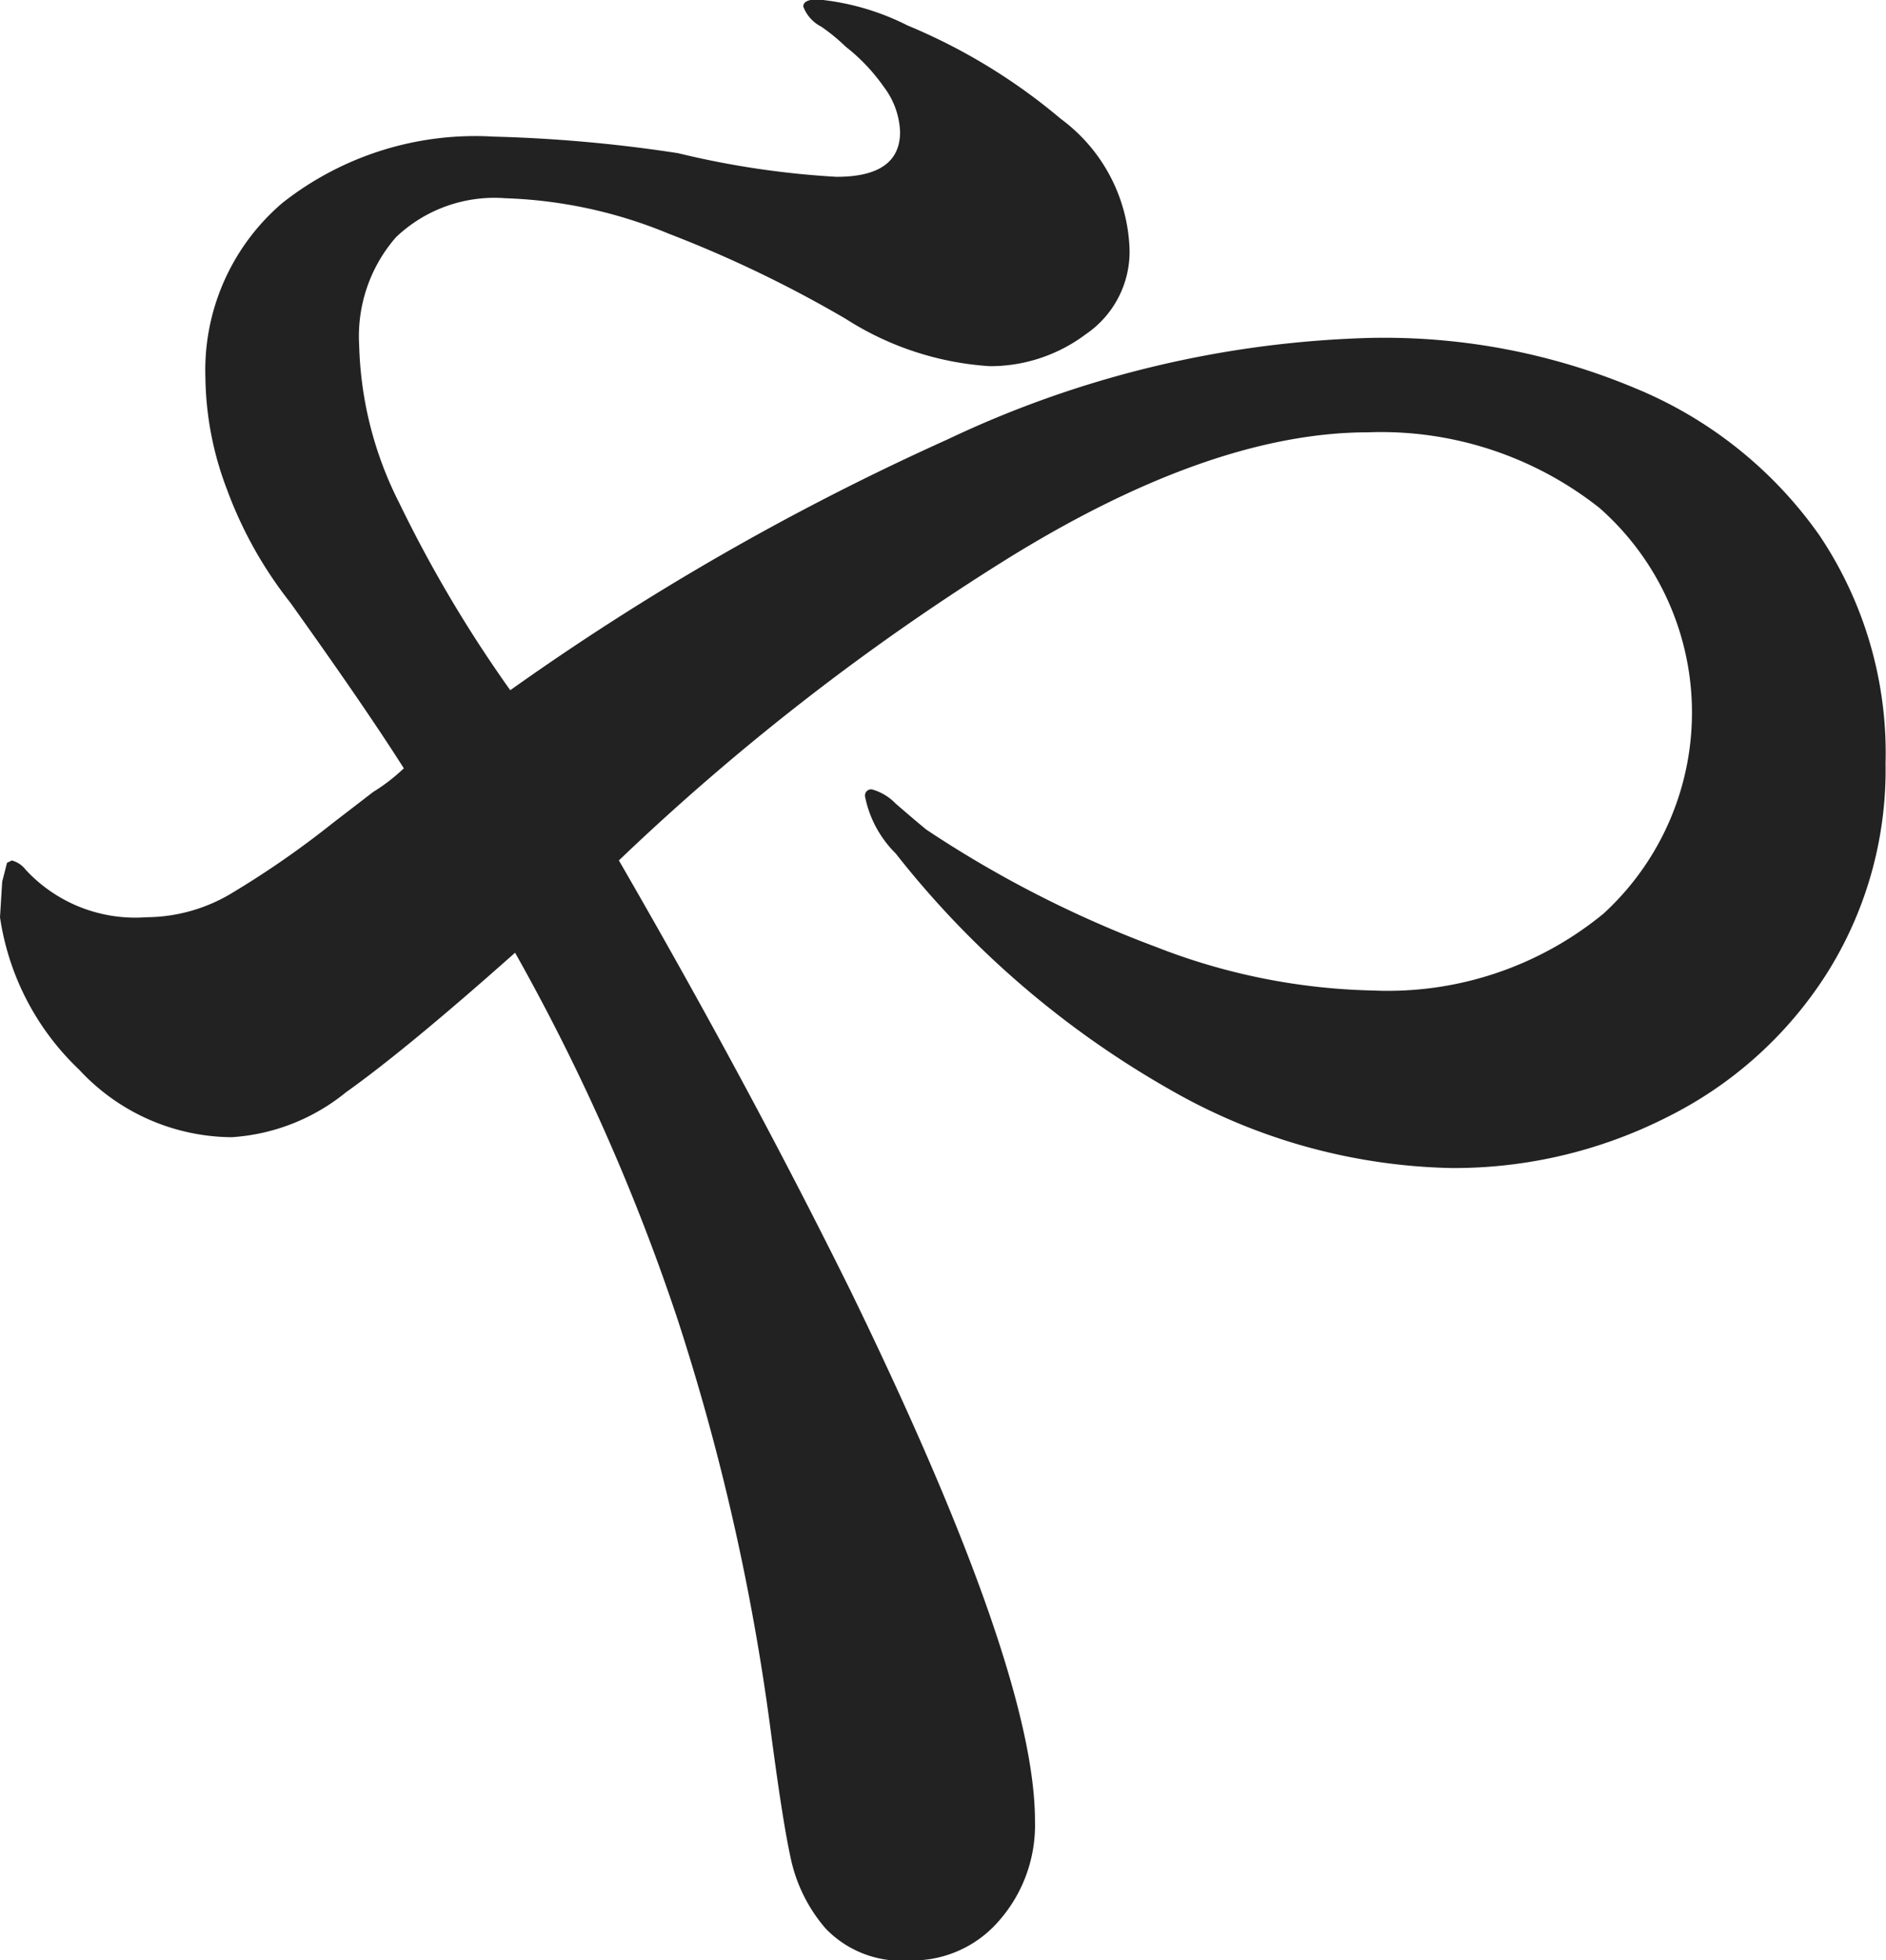 <svg xmlns="http://www.w3.org/2000/svg" width="43.06" height="44.75" viewBox="0 0 43.06 44.75">
  <defs>
    <style>
      .cls-1 {
        fill: #222;
        fill-rule: evenodd;
      }
    </style>
  </defs>
  <path id="や" class="cls-1" d="M1250.65,480.993a23.973,23.973,0,0,0-9.77,2.322,59.047,59.047,0,0,0-9.98,5.724,29.652,29.652,0,0,1-2.53-4.266,8.416,8.416,0,0,1-.92-3.618,3.439,3.439,0,0,1,.84-2.457,3.256,3.256,0,0,1,2.5-.891,10.62,10.62,0,0,1,3.73.81,27.694,27.694,0,0,1,4.04,1.944,6.9,6.9,0,0,0,3.29,1.08,3.63,3.63,0,0,0,2.19-.729,2.28,2.28,0,0,0,1-1.917,3.856,3.856,0,0,0-1.57-3,13.344,13.344,0,0,0-3.5-2.133,5.733,5.733,0,0,0-2.05-.594q-0.33,0-.33.162a0.844,0.844,0,0,0,.41.459,4.413,4.413,0,0,1,.56.459,4.284,4.284,0,0,1,.87.918,1.809,1.809,0,0,1,.37,1.026c0,0.684-.48,1.026-1.45,1.026a20.11,20.11,0,0,1-3.62-.54,33.262,33.262,0,0,0-4.21-.378,7.113,7.113,0,0,0-4.82,1.512,5.019,5.019,0,0,0-1.76,4,7.377,7.377,0,0,0,.49,2.538,9.4,9.4,0,0,0,1.45,2.592c1.08,1.512,1.95,2.772,2.59,3.78a4.211,4.211,0,0,1-.7.54l-0.91.7a21.1,21.1,0,0,1-2.38,1.647,3.817,3.817,0,0,1-1.89.513,3.408,3.408,0,0,1-2.75-1.08,0.592,0.592,0,0,0-.32-0.216l-0.11.054-0.11.432-0.05.81a6,6,0,0,0,1.81,3.483,4.783,4.783,0,0,0,3.48,1.539,4.594,4.594,0,0,0,2.61-1.026c0.96-.684,2.24-1.746,3.86-3.186a47.854,47.854,0,0,1,3.72,8.4,52.323,52.323,0,0,1,2.11,9.315c0.18,1.368.33,2.349,0.46,2.943a3.592,3.592,0,0,0,.8,1.62,2.4,2.4,0,0,0,1.92.729,2.611,2.611,0,0,0,2.05-.918,3.308,3.308,0,0,0,.81-2.268q0-3.456-4.21-12.1-2.325-4.7-5.29-9.828a54.538,54.538,0,0,1,8.91-6.912q4.635-2.862,8.2-2.862a8.034,8.034,0,0,1,5.28,1.728,6.225,6.225,0,0,1,.09,9.261,7.755,7.755,0,0,1-5.26,1.755,14.392,14.392,0,0,1-4.97-1,25.591,25.591,0,0,1-5.23-2.673c-0.22-.18-0.45-0.378-0.7-0.594a1.2,1.2,0,0,0-.54-0.324,0.141,0.141,0,0,0-.16.162,2.518,2.518,0,0,0,.7,1.3,21.382,21.382,0,0,0,6.23,5.373,13.432,13.432,0,0,0,6.45,1.809,10.758,10.758,0,0,0,4.93-1.161,9.13,9.13,0,0,0,3.64-3.267,8.711,8.711,0,0,0,1.35-4.806,8.919,8.919,0,0,0-1.51-5.211,9.6,9.6,0,0,0-4.18-3.348,14.807,14.807,0,0,0-5.96-1.161h0Z" transform="translate(-1219.25 -473.281)"/>
</svg>
